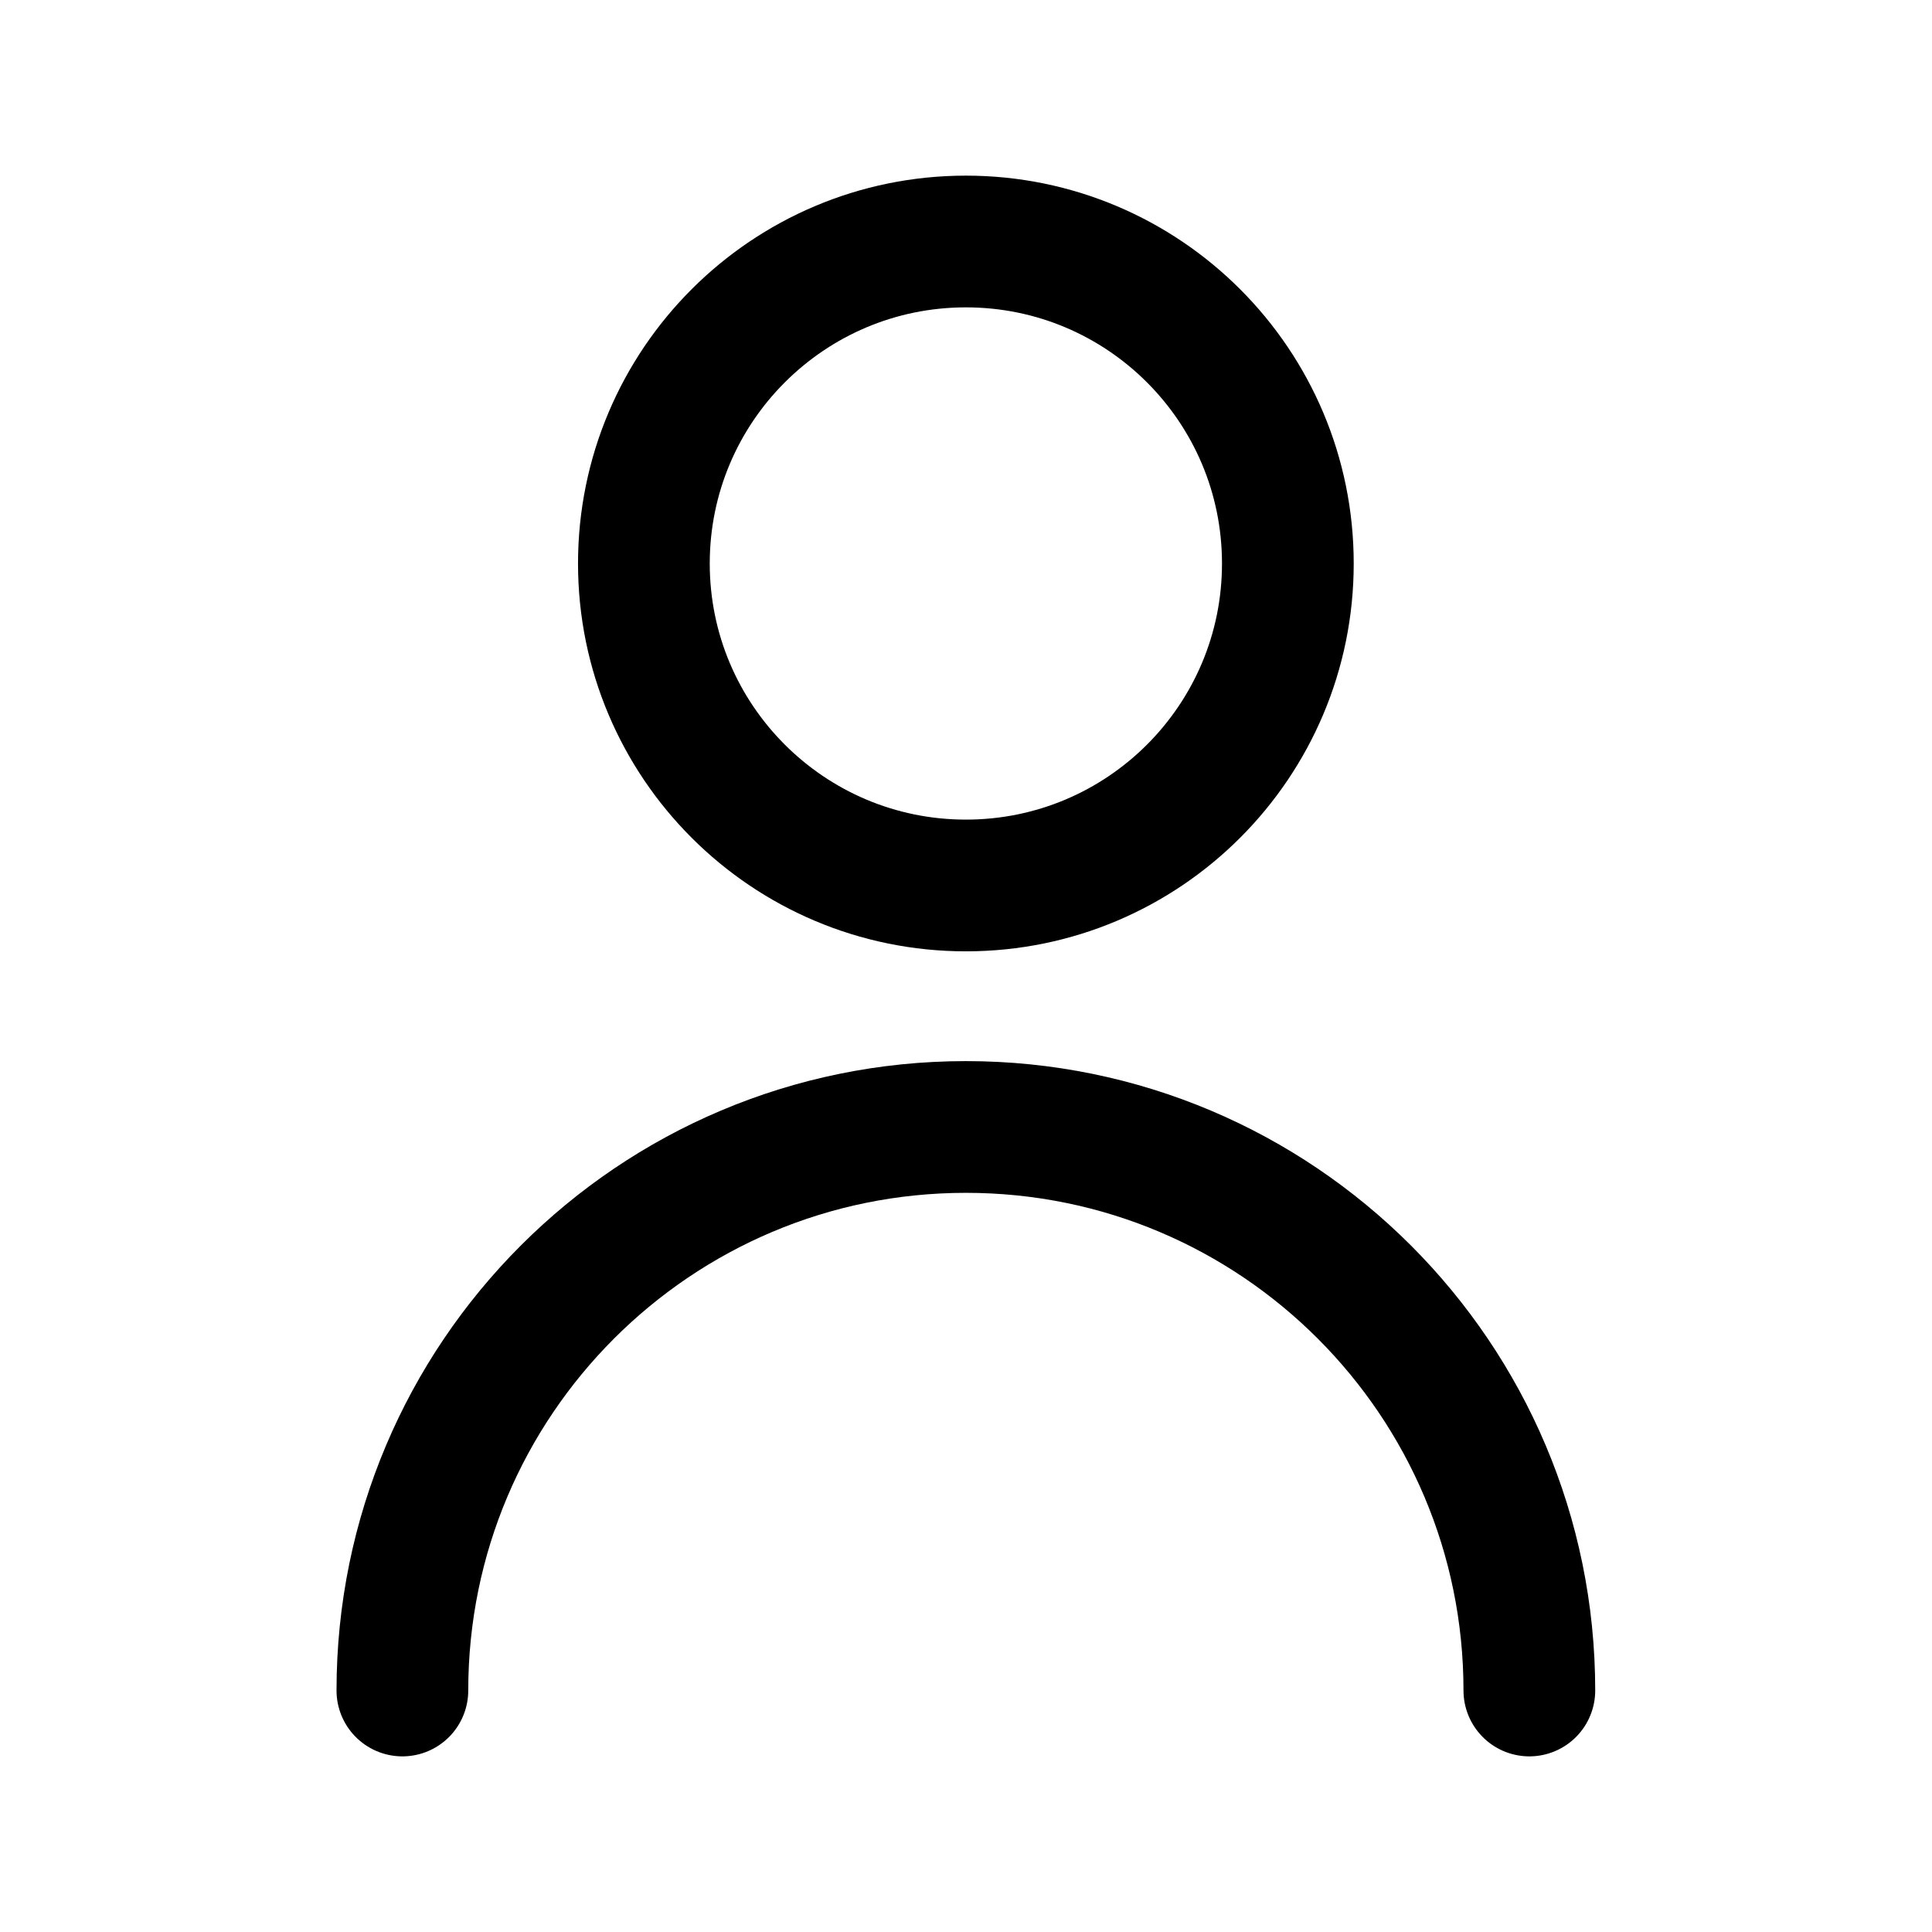 <svg width="22" height="22" viewBox="0 0 22 22" fill="none" xmlns="http://www.w3.org/2000/svg">
<g id="user-alt-1">
<path id="Icon" d="M4.582 19.25C4.582 15.706 7.455 12.833 10.999 12.833C14.543 12.833 17.415 15.706 17.415 19.25M14.665 6.417C14.665 8.442 13.024 10.083 10.999 10.083C8.974 10.083 7.332 8.442 7.332 6.417C7.332 4.392 8.974 2.75 10.999 2.75C13.024 2.75 14.665 4.392 14.665 6.417Z" stroke="black" stroke-width="1.5" stroke-linecap="round" stroke-linejoin="round"/>
</g>
</svg>
